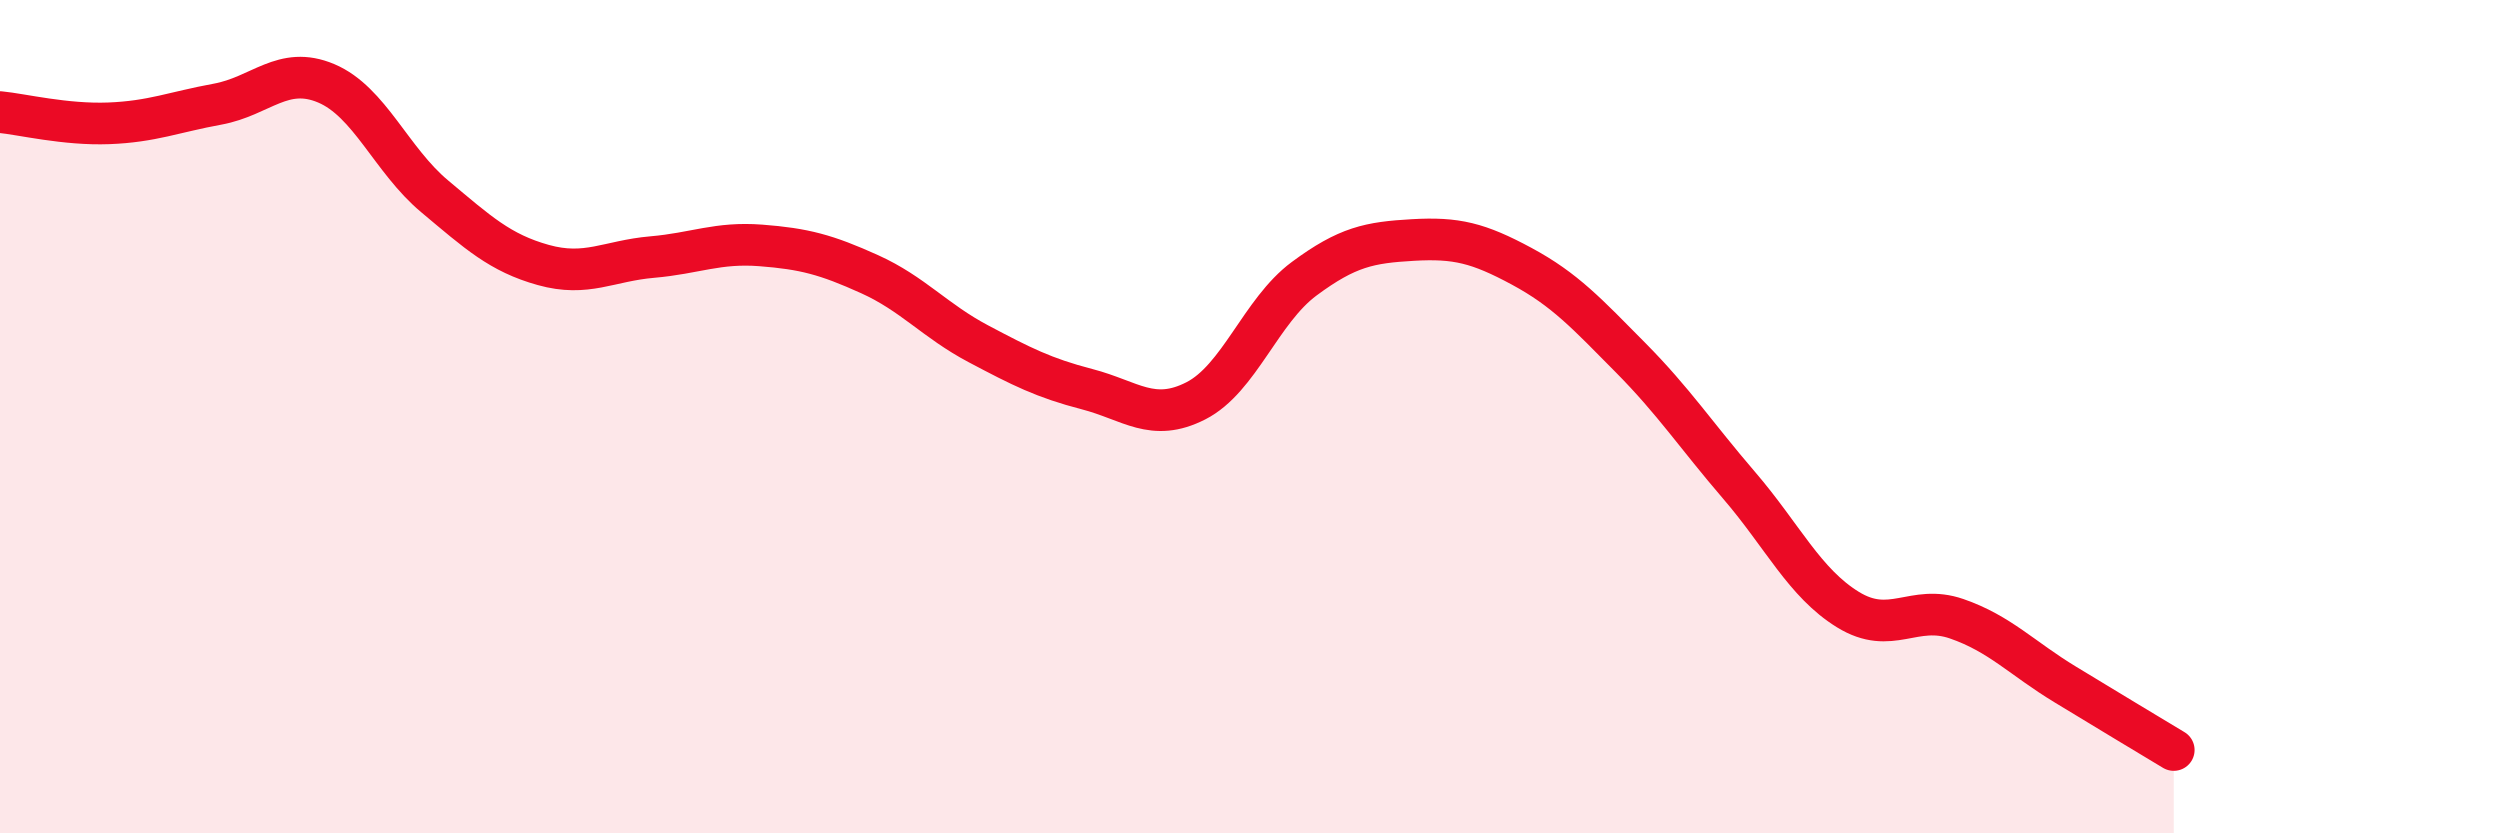 
    <svg width="60" height="20" viewBox="0 0 60 20" xmlns="http://www.w3.org/2000/svg">
      <path
        d="M 0,2.69 C 0.52,2.74 1.57,3 2.61,2.96 C 3.65,2.92 4.18,2.69 5.22,2.5 C 6.26,2.31 6.79,1.56 7.83,2 C 8.87,2.44 9.39,3.84 10.43,4.71 C 11.47,5.58 12,6.07 13.04,6.36 C 14.08,6.65 14.61,6.26 15.65,6.17 C 16.69,6.08 17.22,5.81 18.26,5.89 C 19.3,5.97 19.83,6.11 20.87,6.58 C 21.91,7.05 22.44,7.7 23.48,8.25 C 24.52,8.8 25.05,9.07 26.09,9.34 C 27.13,9.61 27.66,10.15 28.7,9.62 C 29.74,9.09 30.26,7.46 31.3,6.69 C 32.34,5.92 32.87,5.82 33.91,5.76 C 34.95,5.7 35.48,5.83 36.52,6.39 C 37.56,6.95 38.09,7.53 39.13,8.58 C 40.17,9.63 40.7,10.44 41.74,11.65 C 42.78,12.86 43.31,13.99 44.35,14.63 C 45.39,15.27 45.92,14.49 46.96,14.85 C 48,15.21 48.53,15.8 49.57,16.43 C 50.61,17.06 51.65,17.69 52.17,18L52.17 20L0 20Z"
        fill="#EB0A25"
        opacity="0.1"
        stroke-linecap="round"
        stroke-linejoin="round"
      />
      <path
        d="M 0,2.69 C 0.52,2.74 1.57,3 2.61,2.96 C 3.65,2.92 4.18,2.69 5.22,2.5 C 6.26,2.31 6.79,1.56 7.83,2 C 8.87,2.44 9.39,3.84 10.43,4.71 C 11.47,5.58 12,6.07 13.04,6.36 C 14.08,6.65 14.61,6.26 15.65,6.17 C 16.69,6.08 17.22,5.81 18.26,5.89 C 19.3,5.97 19.83,6.11 20.87,6.58 C 21.91,7.05 22.44,7.7 23.48,8.25 C 24.52,8.8 25.05,9.07 26.09,9.34 C 27.13,9.61 27.66,10.15 28.7,9.62 C 29.74,9.09 30.26,7.46 31.3,6.69 C 32.34,5.92 32.87,5.82 33.91,5.76 C 34.95,5.7 35.48,5.83 36.52,6.39 C 37.56,6.95 38.09,7.53 39.13,8.58 C 40.17,9.63 40.7,10.44 41.74,11.65 C 42.78,12.86 43.31,13.99 44.35,14.63 C 45.39,15.27 45.92,14.49 46.96,14.85 C 48,15.21 48.53,15.8 49.57,16.43 C 50.61,17.06 51.65,17.69 52.17,18"
        stroke="#EB0A25"
        stroke-width="1"
        fill="none"
        stroke-linecap="round"
        stroke-linejoin="round"
      />
    </svg>
  